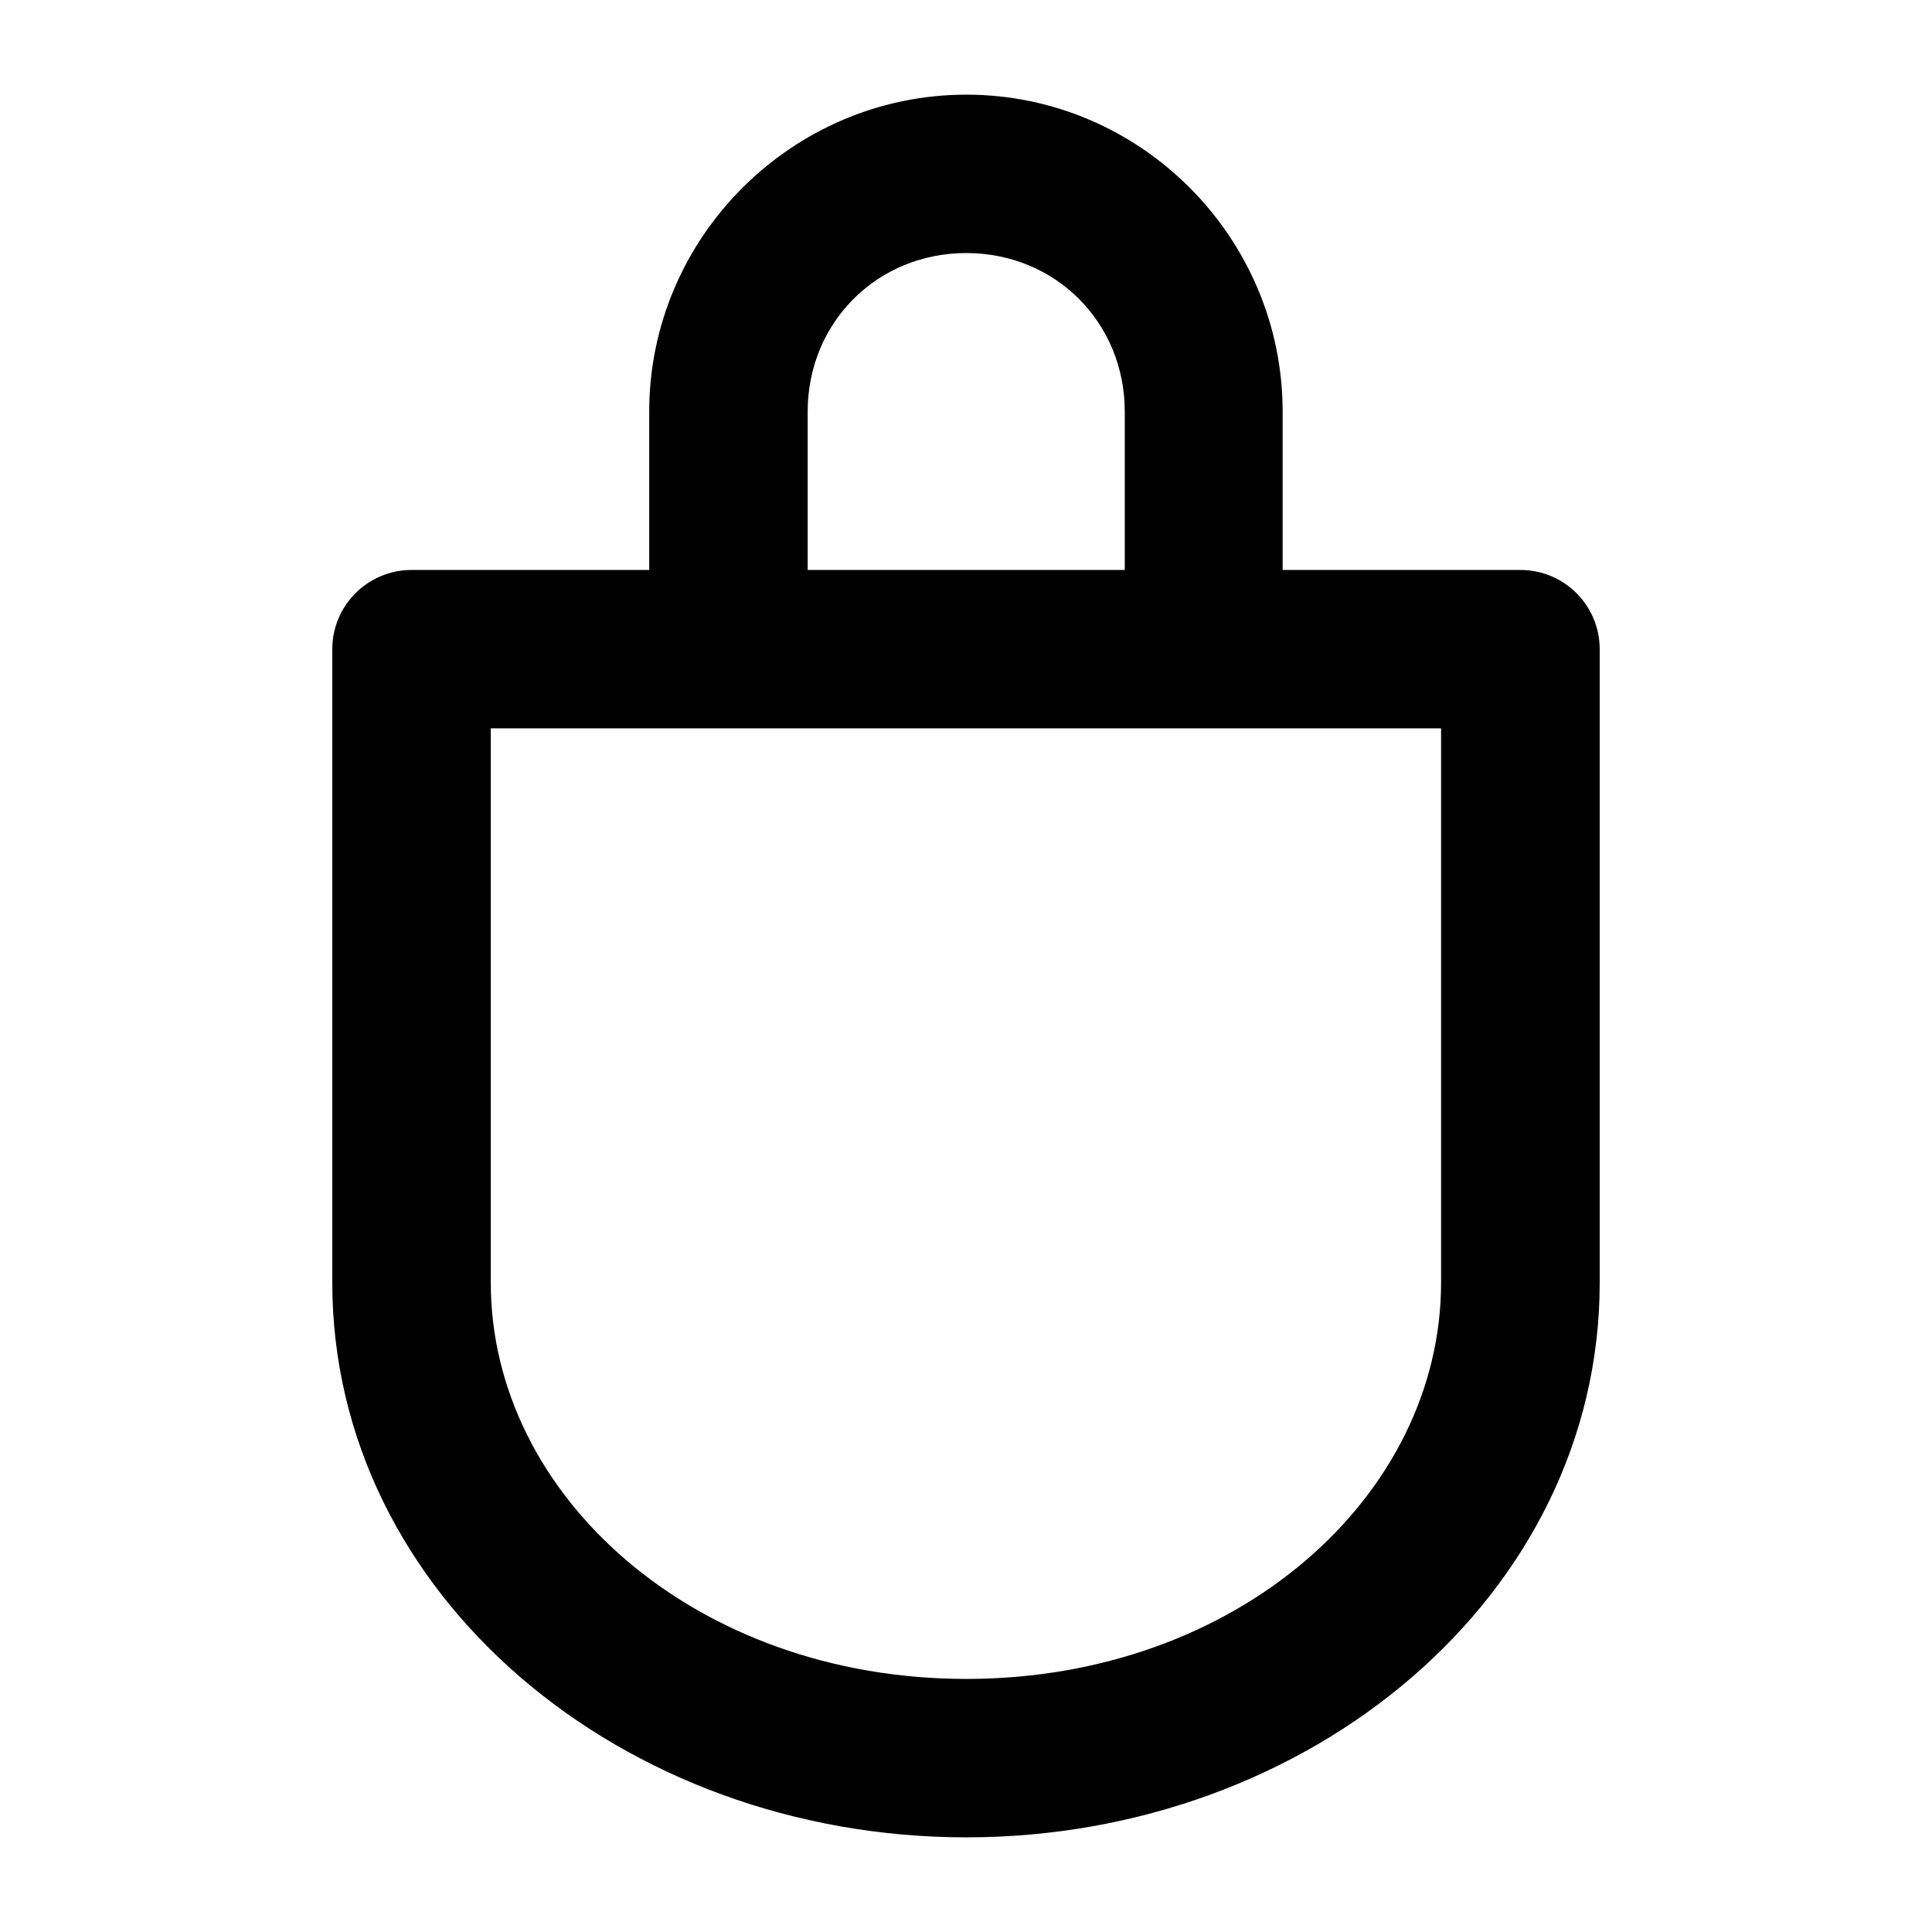 <?xml version="1.0" encoding="UTF-8"?>
<!-- Uploaded to: ICON Repo, www.svgrepo.com, Generator: ICON Repo Mixer Tools -->
<svg fill="#000000" width="800px" height="800px" version="1.1" viewBox="144 144 512 512" xmlns="http://www.w3.org/2000/svg">
 <path d="m400.08 169.09c-46.168 0-84.031 37.844-84.031 83.988v41.973l-63.074-0.004c-5.566 0.023-10.898 2.254-14.82 6.207-3.926 3.949-6.117 9.297-6.094 14.863v167.77c0 82.898 76.934 147.03 168.02 147.03 91.086 0 167.86-64.129 167.86-147.03v-167.77h-0.004c0.023-5.566-2.168-10.914-6.09-14.863-3.922-3.953-9.254-6.184-14.824-6.207h-63.113v-41.973c0-46.145-37.656-83.988-83.824-83.988zm0 41.973c23.629 0 41.996 18.398 41.996 42.016v41.973l-84.031-0.004v-41.973c0-23.617 18.406-42.016 42.035-42.016zm-126.02 125.96h251.84v146.86c0 56.617-54.051 105.05-125.82 105.05s-126.02-48.438-126.02-105.05z"/>
</svg>